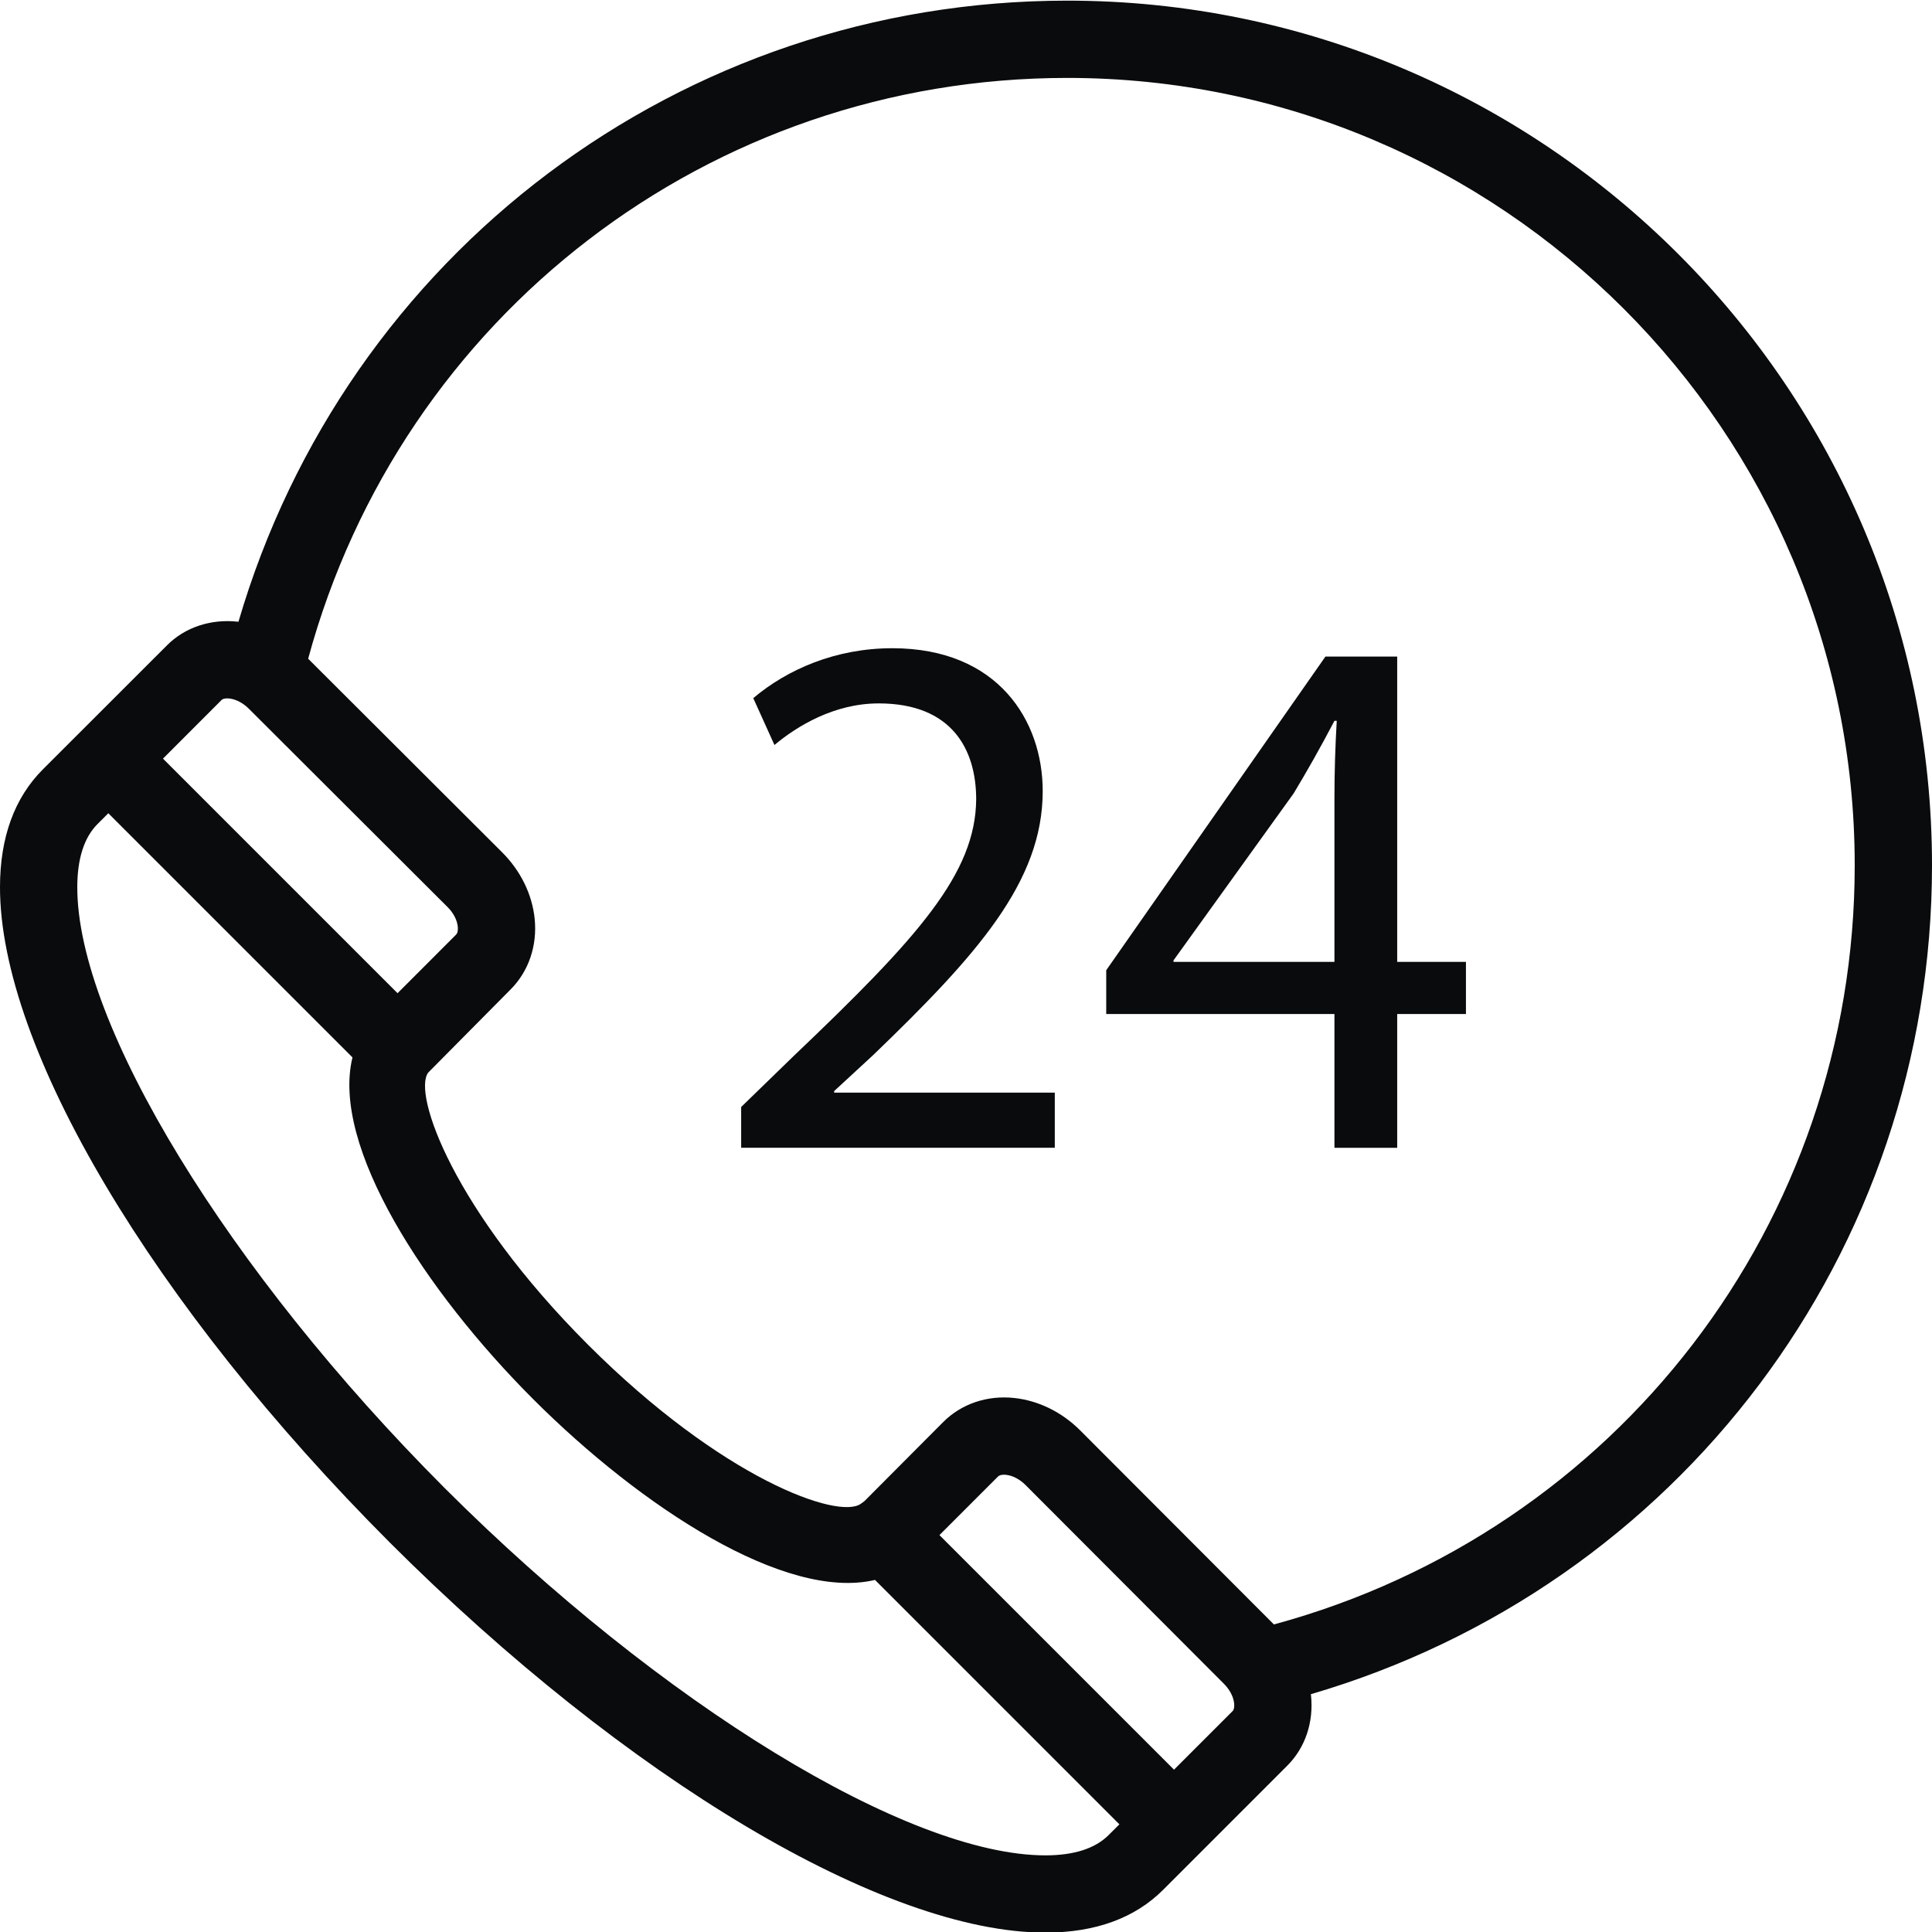 <svg width="48" height="48" viewBox="0 0 48 48" fill="none" xmlns="http://www.w3.org/2000/svg">
<g id="146-24 hours 2" clip-path="url(#clip0_6737_21563)">
<path id="Vector" d="M48 21.5C48 9.654 38.362 0.016 26.515 0.016C16.907 0.016 8.597 6.314 5.924 15.449C5.916 15.448 5.909 15.445 5.902 15.445C5.233 15.374 4.594 15.586 4.15 16.032L1.069 19.111C0.361 19.817 0.001 20.801 5.5997e-06 22.037C-0.005 26.034 3.798 32.428 9.689 38.328C15.584 44.214 21.974 48.015 25.971 48.015H25.979C27.215 48.014 28.198 47.654 28.902 46.948L31.984 43.865C32.429 43.421 32.643 42.783 32.571 42.114C32.57 42.107 32.568 42.099 32.567 42.092C41.701 39.419 48 31.109 48 21.5ZM5.508 17.388C5.532 17.365 5.582 17.351 5.645 17.351C5.661 17.351 5.679 17.352 5.697 17.354C5.862 17.372 6.04 17.465 6.185 17.611L11.119 22.535C11.264 22.679 11.357 22.856 11.373 23.021C11.378 23.063 11.383 23.169 11.33 23.222L9.877 24.676L4.049 18.848L5.508 17.388ZM27.544 45.591C27.211 45.925 26.684 46.095 25.977 46.096C25.974 46.096 25.973 46.096 25.971 46.096C22.563 46.095 16.428 42.344 11.047 36.97C5.669 31.584 1.916 25.445 1.92 22.039C1.921 21.332 2.091 20.804 2.425 20.471L2.691 20.205L8.757 26.271C8.22 28.473 10.555 32.07 13.25 34.765C15.935 37.449 19.515 39.78 21.739 39.253L27.811 45.325L27.544 45.591ZM30.627 42.508C30.627 42.508 30.627 42.508 30.627 42.508L29.168 43.967L23.34 38.139L24.794 36.685C24.846 36.633 24.953 36.636 24.995 36.642C25.16 36.659 25.336 36.752 25.48 36.896L30.406 41.831C30.551 41.975 30.644 42.154 30.662 42.319C30.671 42.404 30.657 42.477 30.627 42.508ZM31.65 40.359L26.838 35.539C26.381 35.081 25.797 34.795 25.193 34.732C24.523 34.661 23.884 34.88 23.436 35.328L21.476 37.296C21.471 37.3 21.396 37.355 21.391 37.358C20.842 37.768 17.945 36.744 14.608 33.408C11.27 30.069 10.247 27.175 10.638 26.649L12.688 24.58C13.135 24.132 13.353 23.491 13.283 22.822C13.221 22.218 12.934 21.634 12.476 21.176L7.656 16.366C9.969 7.844 17.634 1.936 26.515 1.936C37.303 1.936 46.08 10.713 46.08 21.5C46.08 30.381 40.171 38.047 31.65 40.359Z" fill="#0A0B0C"/>
<path id="Vector_2" d="M20.724 27.108L21.7 26.207C24.272 23.729 25.906 21.907 25.906 19.655C25.906 17.908 24.798 16.105 22.169 16.105C20.762 16.105 19.56 16.631 18.715 17.345L19.241 18.509C19.804 18.039 20.724 17.476 21.832 17.476C23.653 17.476 24.253 18.622 24.253 19.861C24.235 21.701 22.826 23.278 19.71 26.244L18.414 27.503V28.516H26.206V27.146H20.724V27.108Z" fill="#0A0B0C"/>
<path id="Vector_3" d="M34.713 16.312H32.93L27.484 24.105V25.193H33.154V28.517H34.713V25.193H36.421V23.898H34.713V16.312ZM33.154 19.824V23.898H29.155V23.861L32.141 19.711C32.479 19.148 32.779 18.622 33.154 17.909H33.211C33.174 18.547 33.154 19.185 33.154 19.824Z" fill="#0A0B0C"/>
</g>
<defs>
<clipPath id="clip0_6737_21563">
<rect width="48" height="48" fill="white"/>
</clipPath>
</defs>
</svg>
